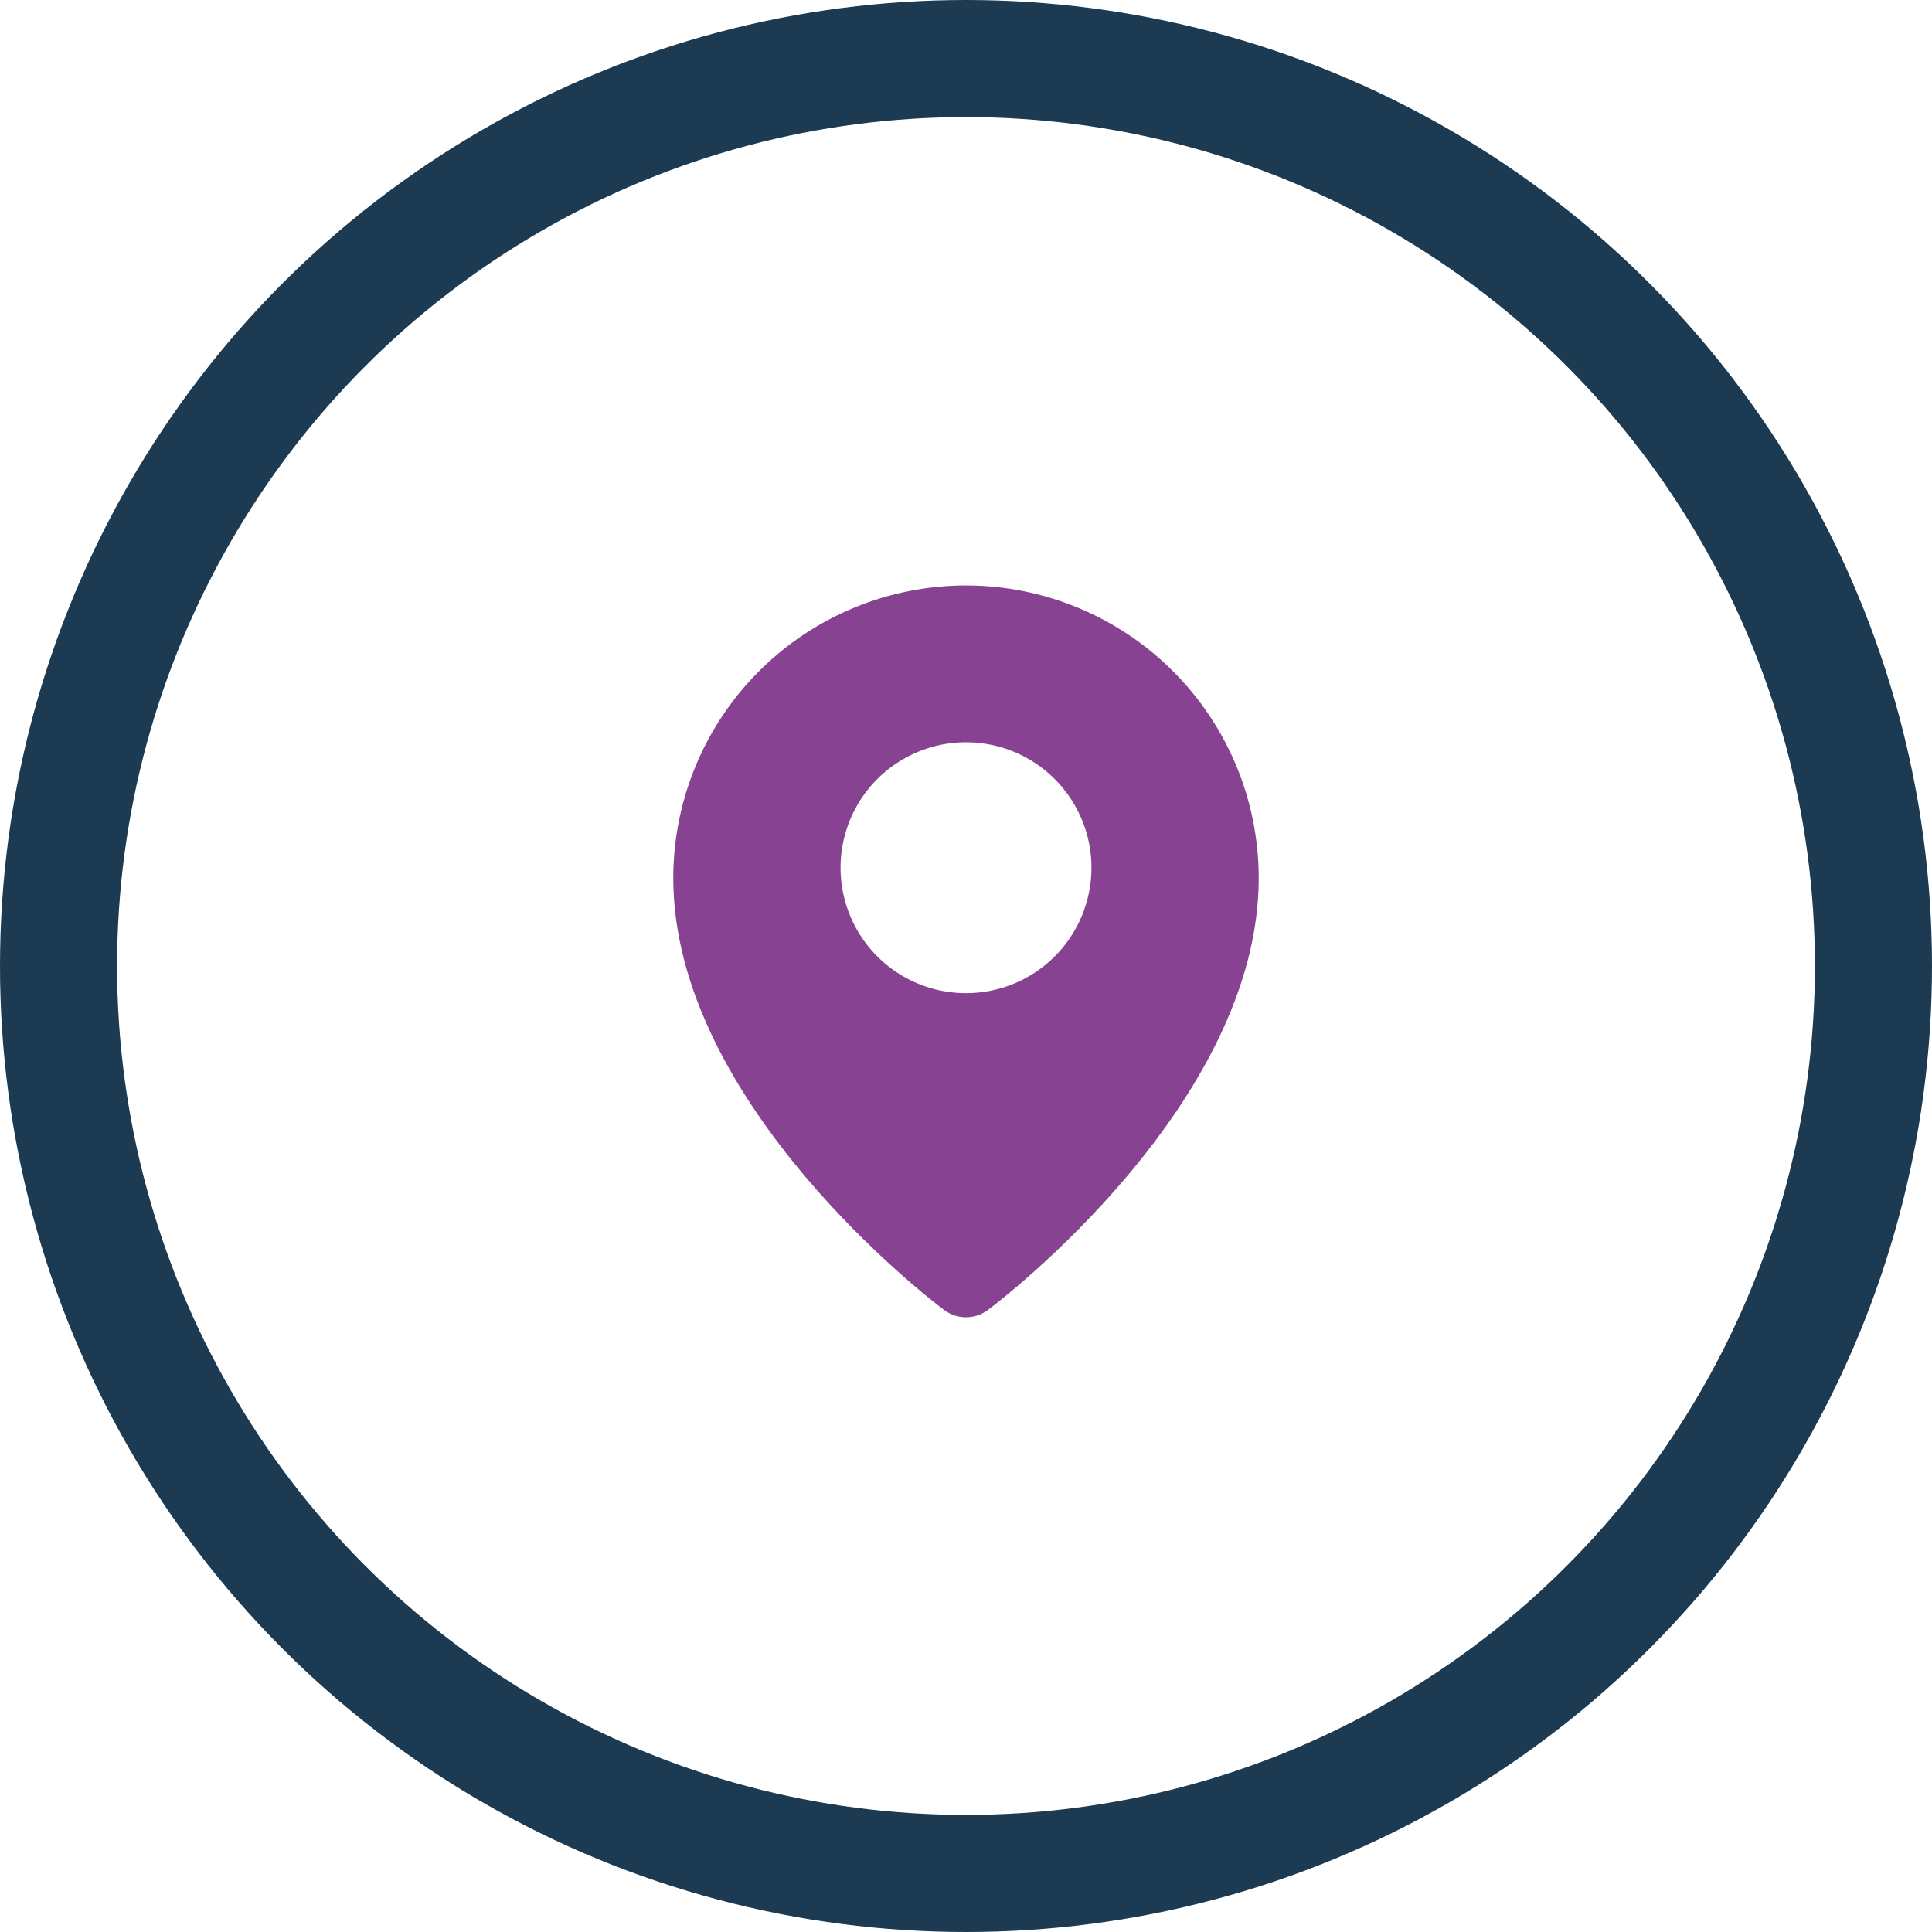 <?xml version="1.0" encoding="UTF-8"?>
<svg xmlns="http://www.w3.org/2000/svg" width="66" height="66" viewBox="0 0 66 66" fill="none">
  <path d="M33 20C30.348 20 27.804 21.054 25.929 22.929C24.054 24.804 23 27.348 23 30C23 37.714 31.871 44.471 32.243 44.743C32.46 44.91 32.726 45 33 45C33.274 45 33.54 44.91 33.757 44.743C34.129 44.471 43 37.714 43 30C43 27.348 41.946 24.804 40.071 22.929C38.196 21.054 35.652 20 33 20ZM33 33.928C32.152 33.928 31.324 33.677 30.619 33.206C29.914 32.735 29.365 32.066 29.041 31.283C28.716 30.5 28.631 29.638 28.797 28.807C28.962 27.975 29.37 27.212 29.97 26.612C30.569 26.013 31.333 25.605 32.164 25.439C32.995 25.274 33.857 25.359 34.64 25.683C35.423 26.008 36.093 26.557 36.563 27.262C37.034 27.967 37.286 28.795 37.286 29.643C37.286 30.779 36.834 31.869 36.031 32.673C35.227 33.477 34.137 33.928 33 33.928Z" fill="#874292"></path>
  <circle cx="33" cy="33" r="31" stroke="#1C3A52" stroke-width="4"></circle>
</svg>
